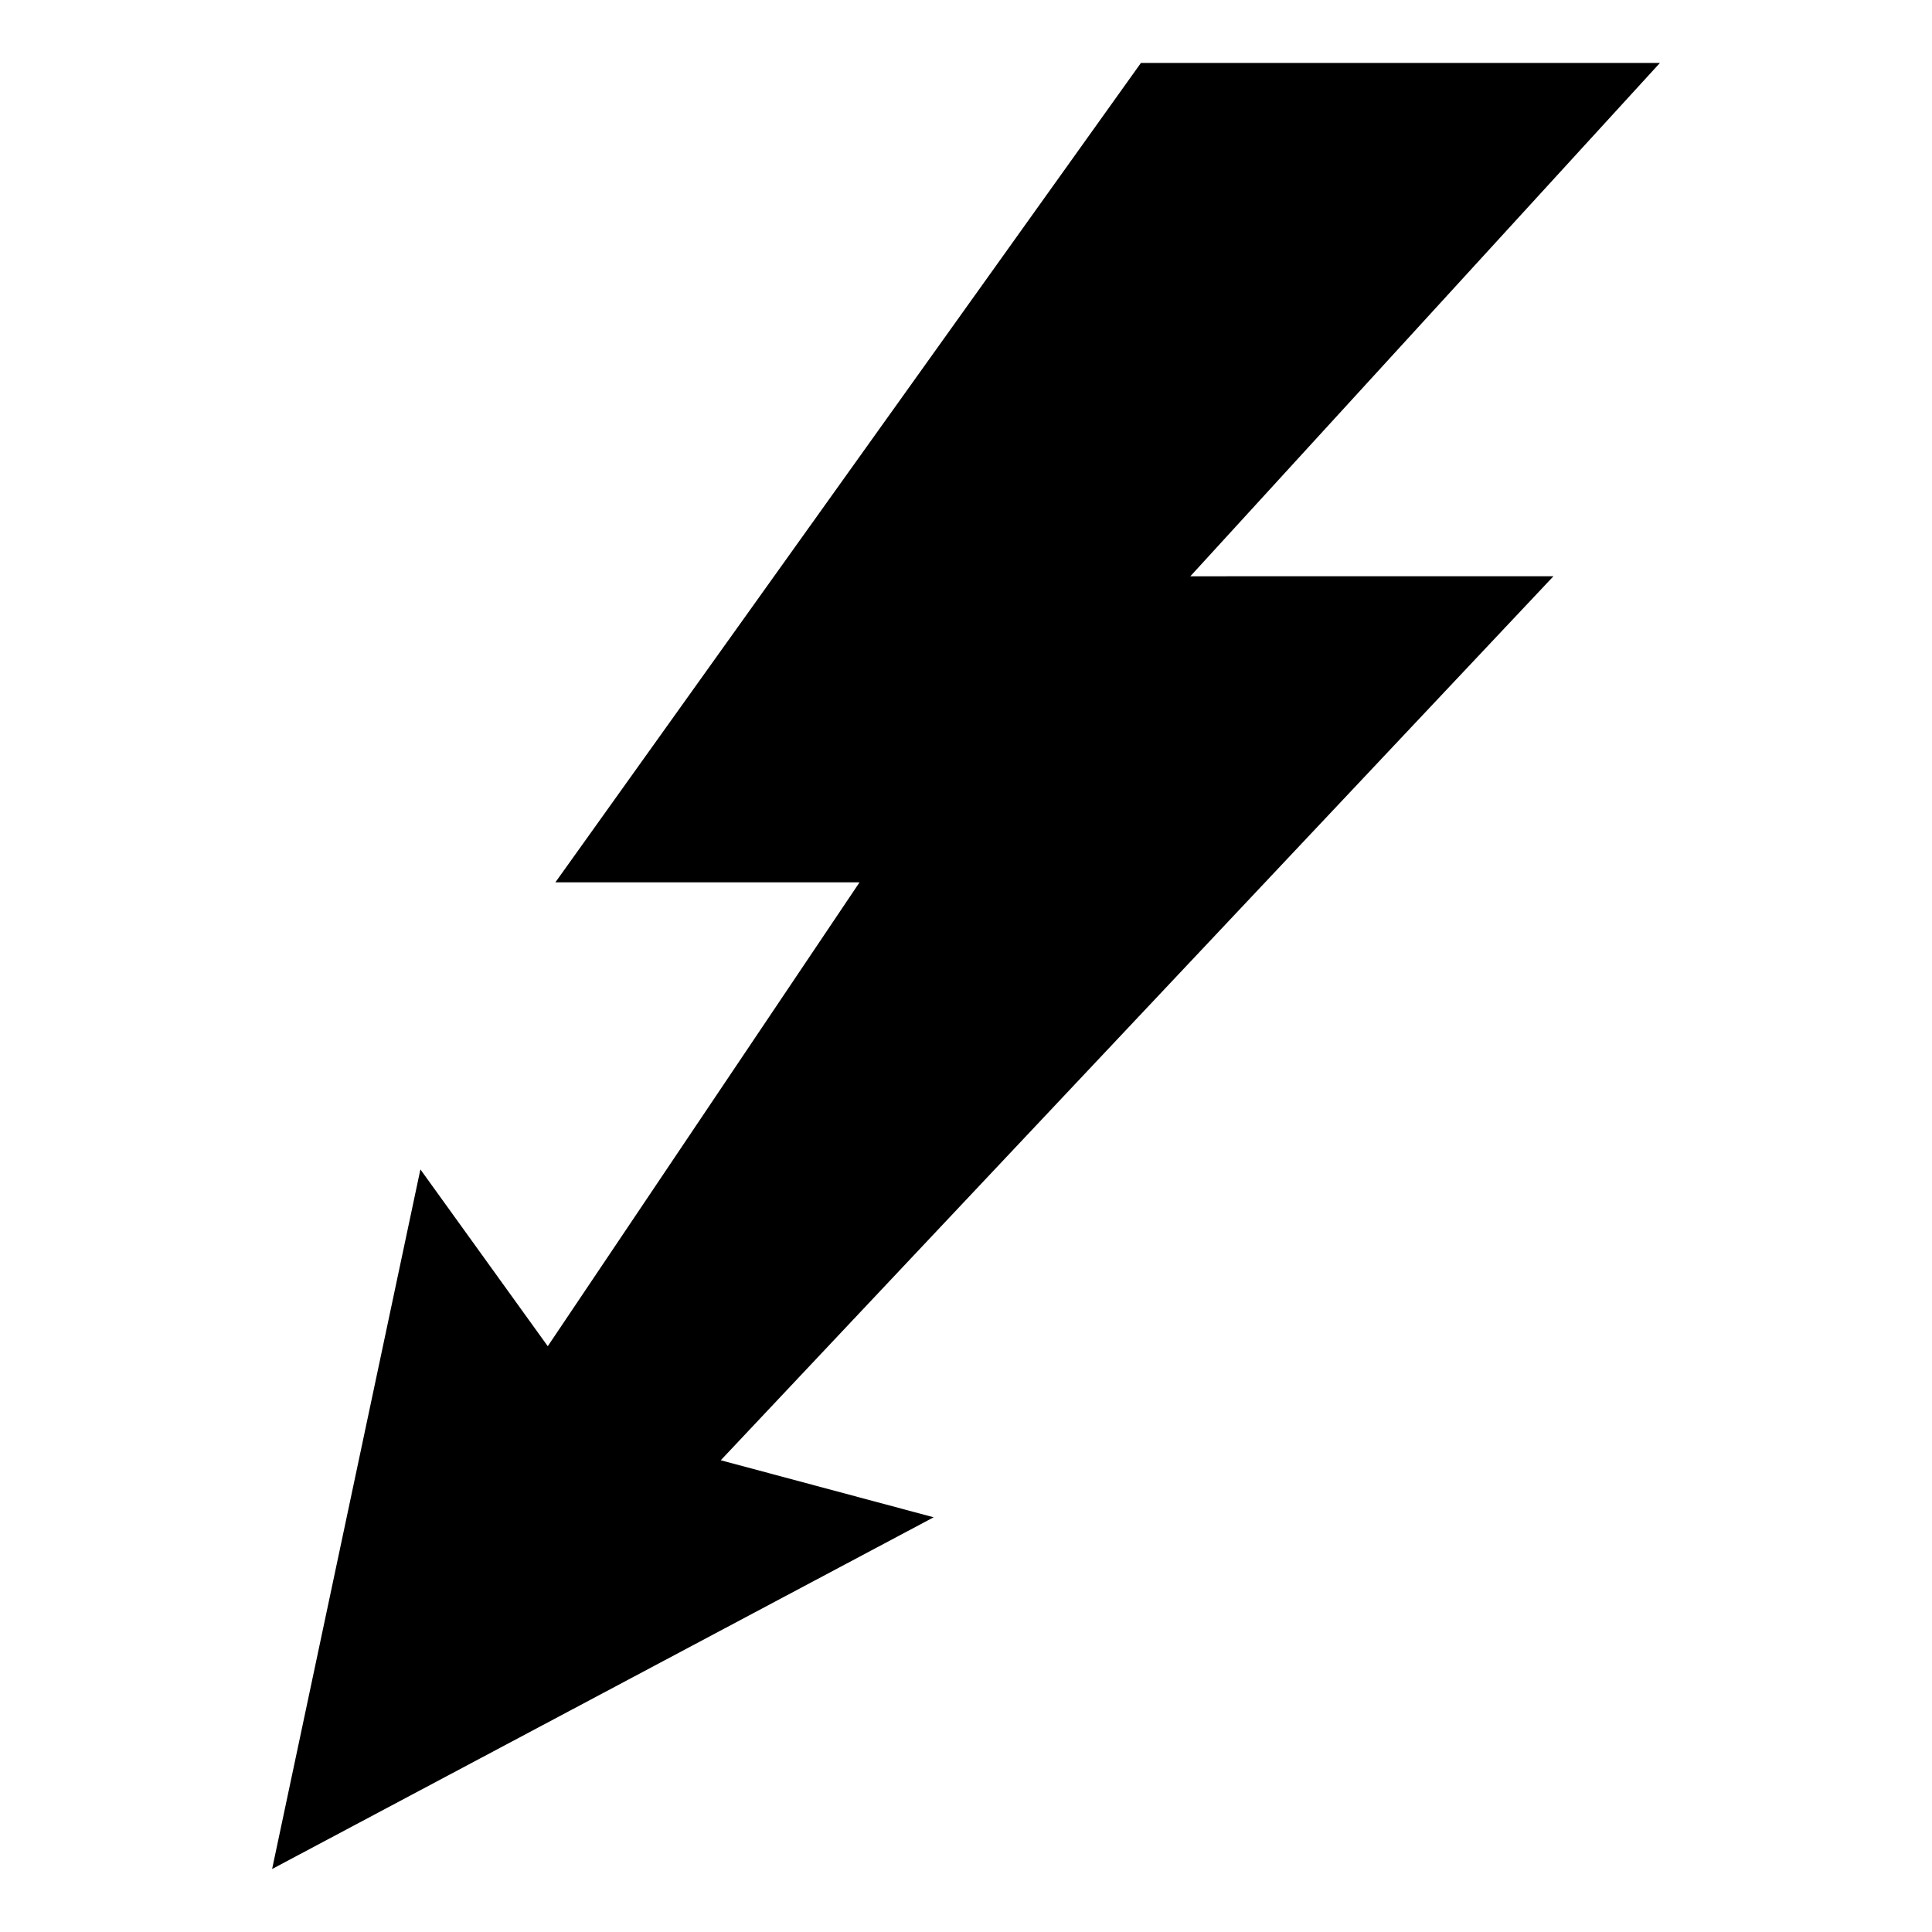 <?xml version="1.0" encoding="UTF-8"?>
<!-- Uploaded to: ICON Repo, www.iconrepo.com, Generator: ICON Repo Mixer Tools -->
<svg fill="#000000" width="800px" height="800px" version="1.1" viewBox="144 144 512 512" xmlns="http://www.w3.org/2000/svg">
 <path d="m459.45 296.72 124.44-136.03h-137.54l-155.17 217.14h80.609l-82.625 122.93-33.754-46.855-39.297 185.4 175.32-93.207-56.426-15.113 220.67-234.27z"/>
</svg>